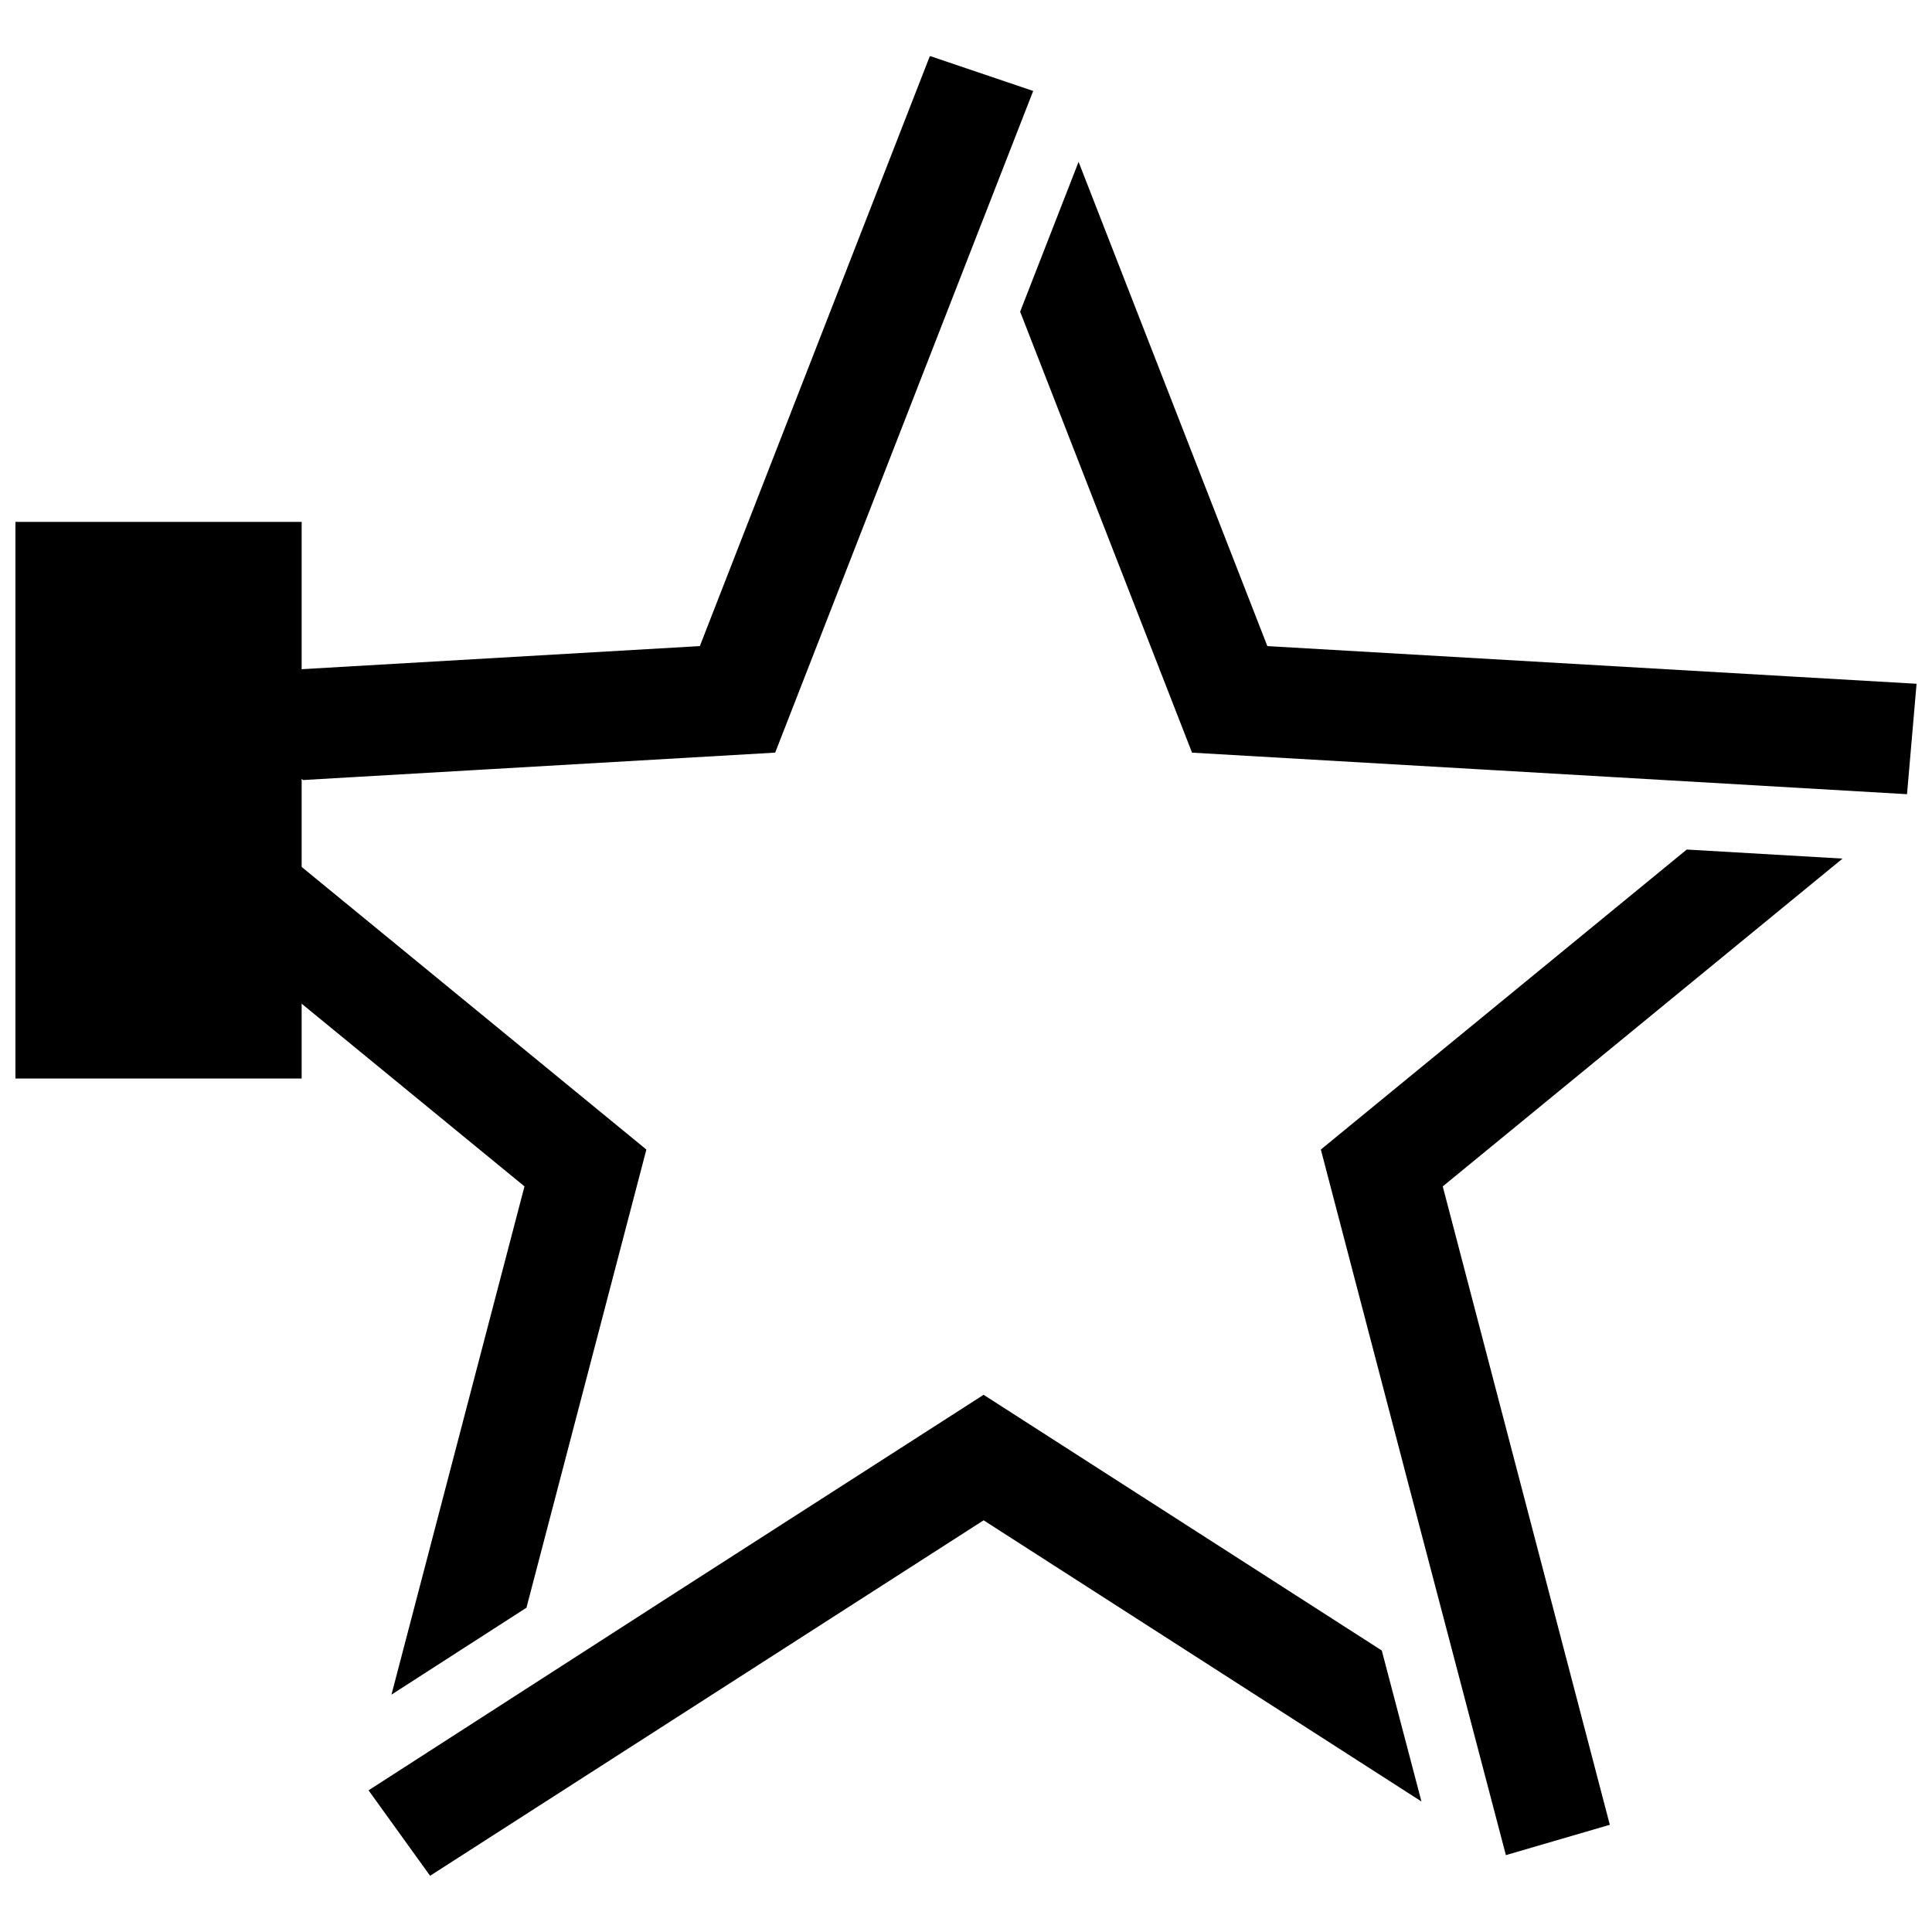 <?xml version="1.0" encoding="UTF-8"?>
<!-- The Best Svg Icon site in the world: iconSvg.co, Visit us! https://iconsvg.co -->
<svg width="800px" height="800px" version="1.1" viewBox="144 144 512 512" xmlns="http://www.w3.org/2000/svg">
 <defs>
  <clipPath id="b">
   <path d="m148.09 282h75.906v148h-75.906z"/>
  </clipPath>
  <clipPath id="a">
   <path d="m148.09 158h503.81v484h-503.81z"/>
  </clipPath>
 </defs>
 <g>
  <g clip-path="url(#b)">
   <path d="m95.91 282.31h128.03v147.51h-128.03z"/>
  </g>
  <g clip-path="url(#a)">
   <path d="m390.41 158.89-60.945 156.33-138.62 8.043 33.465 27.453 125.12-7.262 38.008-97.488-0.004-0.004 5.484-14.055 11.75-30.145 0.004 0.008 13.133-33.664-27.133-9.184-0.254-0.035zm39.426 28.004-15.488 39.707 45.555 116.86 79.836 4.633v-0.004l31.746 1.848 40.102 2.328-0.008 0.004 37.801 2.199 2.531-29.262-172.05-9.984-50.027-128.33zm-265.08 138.3-16.652 22.621 134.89 110.59-35.25 134.69 35.77-23.031 31.781-121.42-84.5-69.281-0.004 0.004-8.535-7.004-24.508-20.094h0.012l-33.004-27.07zm426.25 43.945-96.969 79.5 23.828 91.043h0.004l25.207 95.945 27.543-8.039-44.277-169.18 105.95-86.871-41.285-2.398zm-186.34 144.5-86.25 55.387 0.004 0.004-76.75 49.426 16.309 22.645 146.69-94.203 116.03 74.516-10.512-40.012z"/>
  </g>
 </g>
</svg>